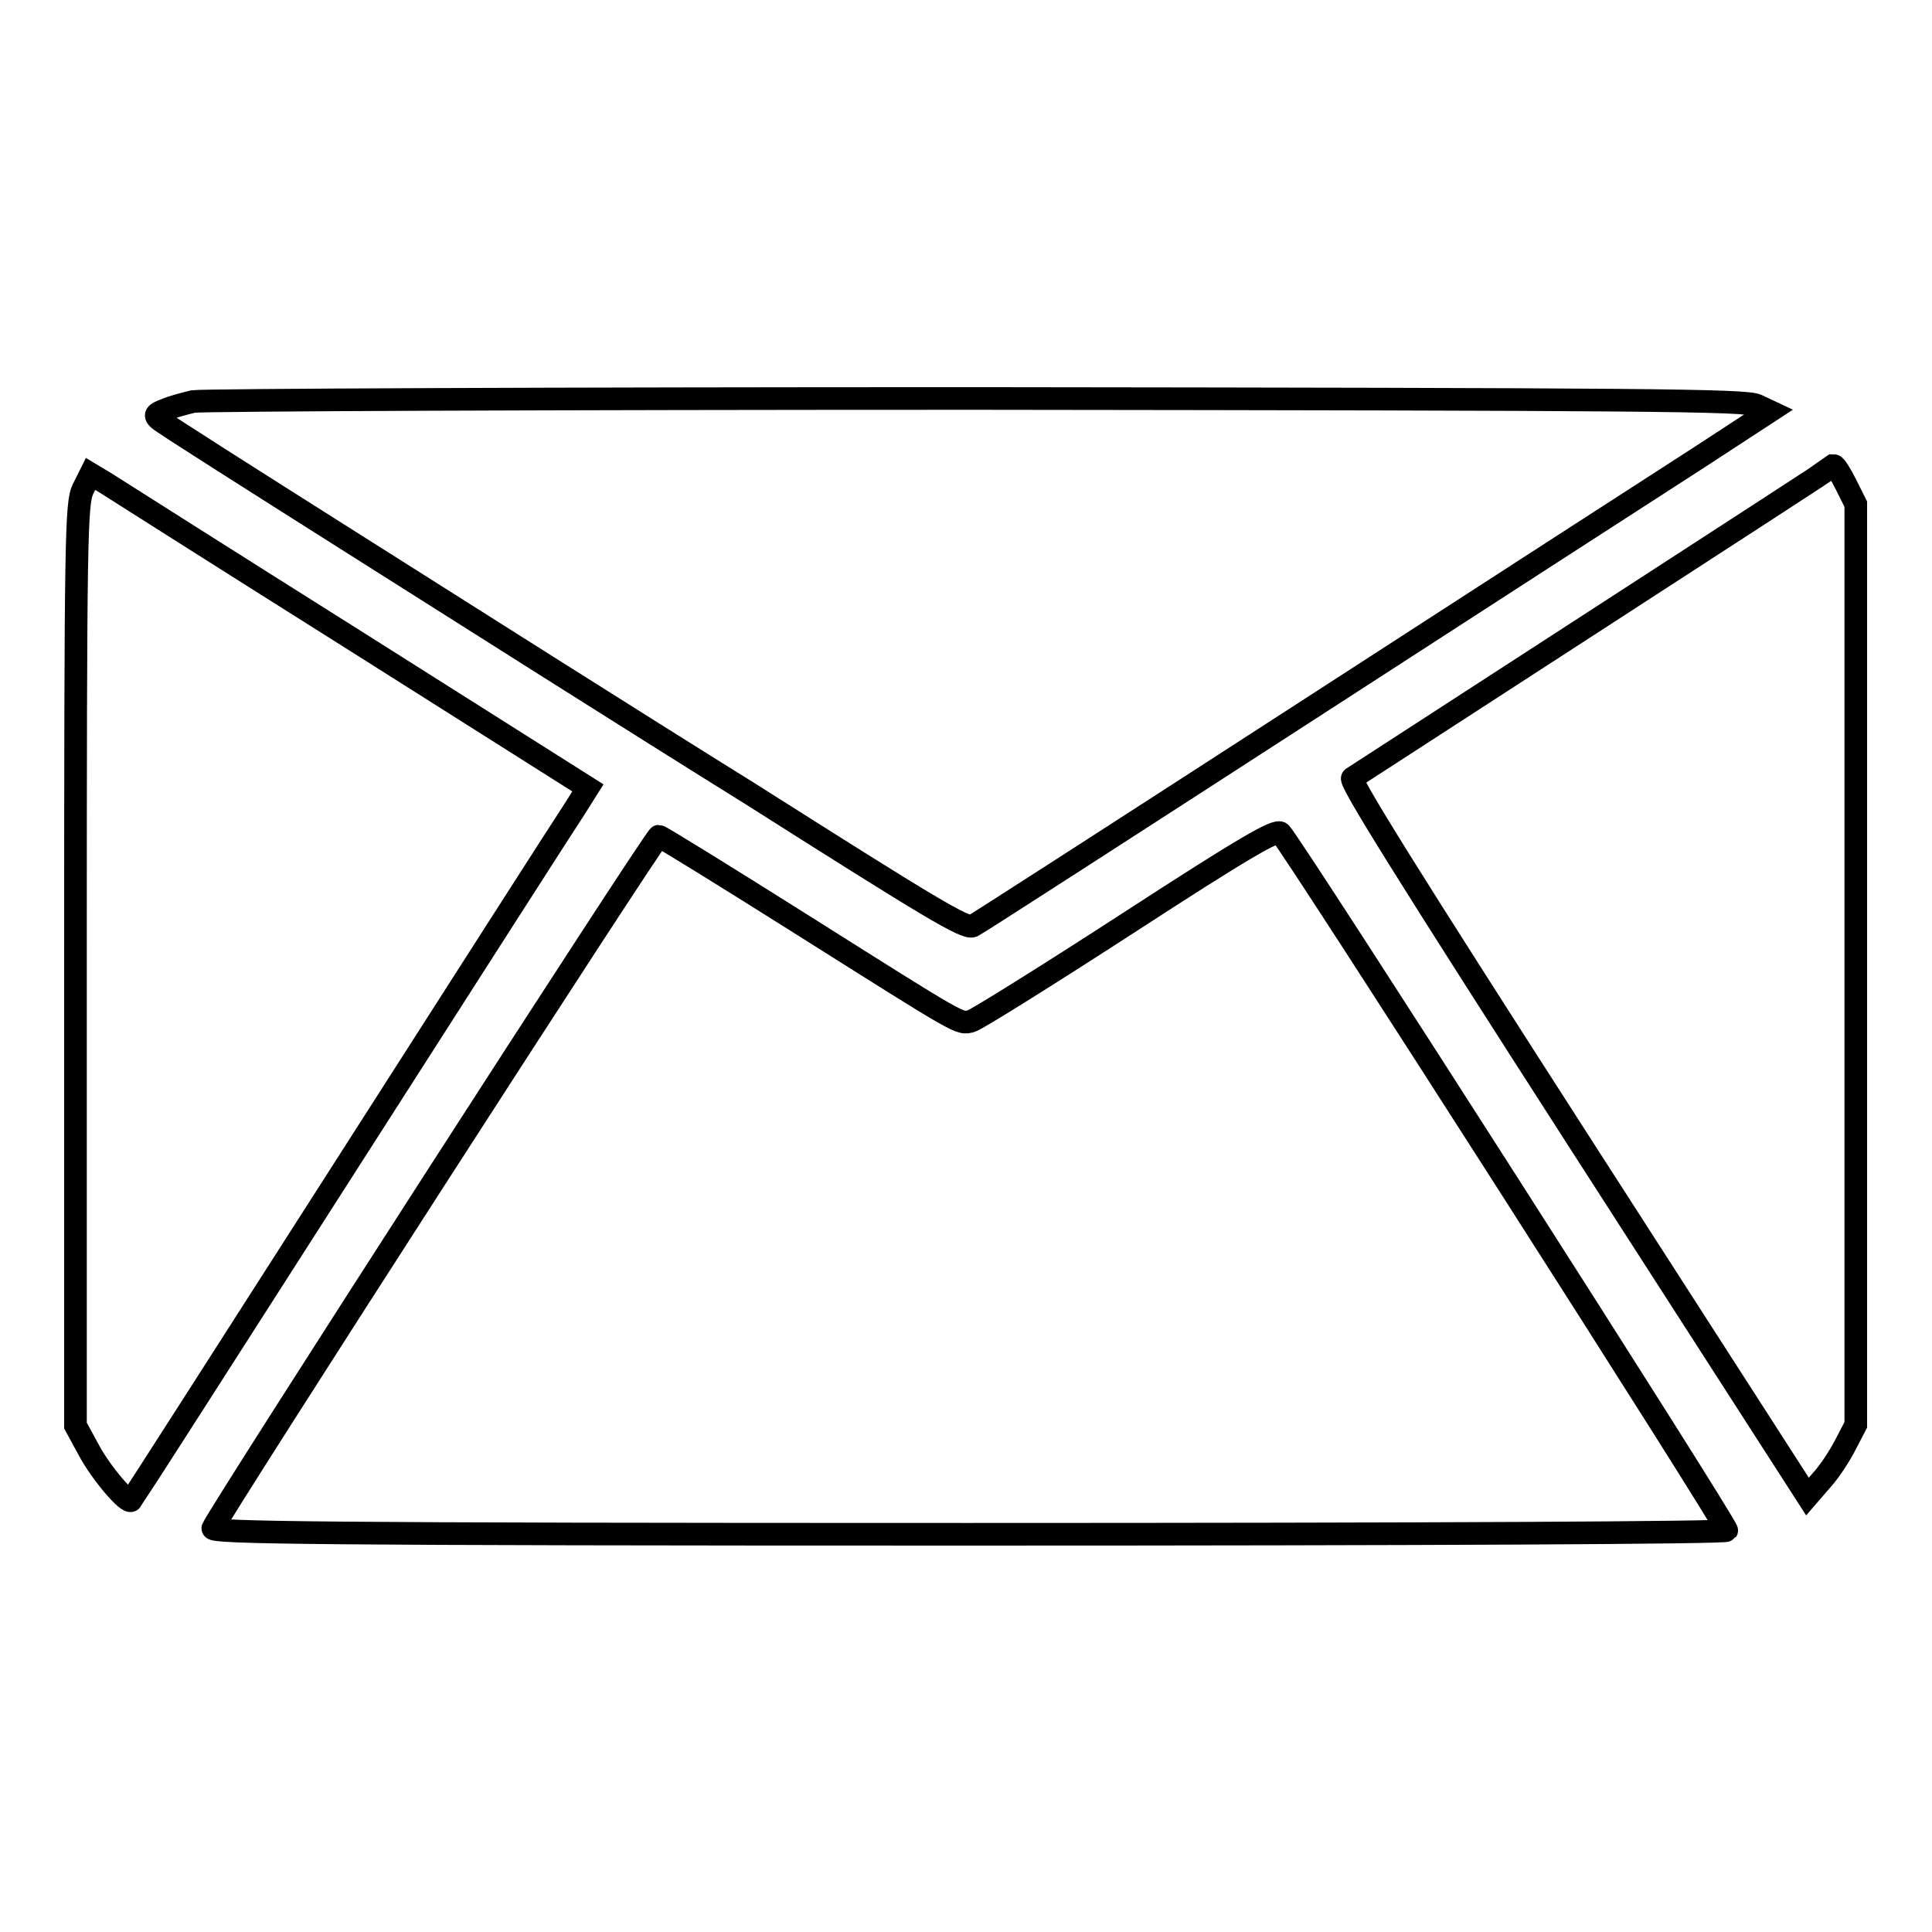 <?xml version="1.0" encoding="utf-8"?>
<!-- Svg Vector Icons : http://www.onlinewebfonts.com/icon -->
<!DOCTYPE svg PUBLIC "-//W3C//DTD SVG 1.1//EN" "http://www.w3.org/Graphics/SVG/1.1/DTD/svg11.dtd">
<svg version="1.1" xmlns="http://www.w3.org/2000/svg" xmlns:xlink="http://www.w3.org/1999/xlink" x="0px" y="0px" viewBox="0 0 256 256" enable-background="new 0 0 256 256" xml:space="preserve">
<g><g><g><path stroke-width="3" fill-opacity="0" stroke="#000000"  d="M25.6,53.2c-1.2,0.3-2.8,0.7-3.7,1.1c-1.3,0.5-1.5,0.7-0.8,1.3c0.4,0.4,11.9,7.7,25.5,16.3c13.6,8.6,37.4,23.7,53,33.4c23.8,15.1,28.3,17.8,29.3,17.4c0.6-0.3,20.3-13,43.8-28.2c23.5-15.2,47-30.4,52.3-33.8l9.5-6.2l-1.7-0.8c-1.6-0.7-14.3-0.8-103.4-0.9C73.5,52.8,26.8,53,25.6,53.2z"/><path stroke-width="3" fill-opacity="0" stroke="#000000"  d="M211.3,82.3c-17.3,11.2-31.8,20.6-32.1,20.8c-0.5,0.3,7.3,12.8,29.8,47.8l30.5,47.4l1.9-2.2c1.1-1.2,2.5-3.4,3.2-4.8l1.3-2.5v-61v-61l-1.3-2.6c-0.7-1.4-1.4-2.5-1.6-2.5C242.9,61.8,228.6,71.1,211.3,82.3z"/><path stroke-width="3" fill-opacity="0" stroke="#000000"  d="M11,64.8c-0.9,1.9-1,5.7-1,63.1v61l1.8,3.3c1.6,3,5.2,7.2,5.6,6.6c0.1-0.1,13-20.2,28.6-44.6c15.6-24.4,29.2-45.6,30.2-47.1l1.7-2.7l-31-19.6C29.9,74.1,15.1,64.7,14,64l-2-1.2L11,64.8z"/><path stroke-width="3" fill-opacity="0" stroke="#000000"  d="M149.5,122.3c-10.8,7-20.1,12.8-20.8,13c-1.6,0.4-0.9,0.8-22.3-12.7c-10.3-6.5-18.9-11.8-19.1-11.8c-0.5,0-58.4,89.9-59.1,91.7c-0.2,0.6,13.1,0.8,100,0.8c61.4,0,100.4-0.2,100.6-0.5c0.3-0.4-57.4-90.6-59.1-92.4C169.2,109.8,164.9,112.3,149.5,122.3z"/></g></g></g>
</svg>